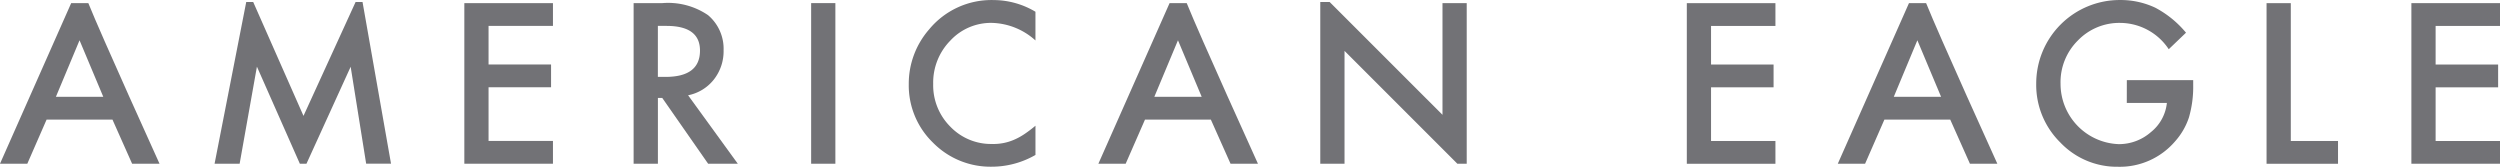 <svg xmlns="http://www.w3.org/2000/svg" width="243.235" height="16.226" viewBox="0 0 243.235 16.226"><g id="Grupo_394" data-name="Grupo 394" transform="translate(-547.955 -1127.345)"><path id="Trazado_532" data-name="Trazado 532" d="M197.422,20.23h-6.409l-1.876,4.292H186.48L193.405,8.9l1.67,0C196.337,12.051,202,24.522,202,24.522h-2.666m-2.805-6.509-2.31-5.5-2.3,5.5Z" transform="translate(361.475 1118.751)" fill="#727276"></path><path id="Trazado_533" data-name="Trazado 533" d="M338.736,20.232h-6.409l-1.878,4.293h-2.656L334.719,8.9h1.67c1.262,3.152,6.928,15.623,6.928,15.623H340.65m-2.805-6.51-2.309-5.5-2.294,5.5Z" transform="translate(398.967 1118.752)" fill="#727276"></path><path id="Trazado_534" data-name="Trazado 534" d="M230.807,11.113h-6.266v3.755h6.082v2.216h-6.082v5.222h6.266v2.217h-8.622V8.9h8.622" transform="translate(370.947 1118.751)" fill="#727276"></path><path id="Trazado_535" data-name="Trazado 535" d="M240.5,17.863l4.837,6.661H242.45l-4.463-6.4h-.424v6.4H235.2V8.9h2.763a6.893,6.893,0,0,1,4.473,1.165,4.273,4.273,0,0,1,1.518,3.42,4.447,4.447,0,0,1-.952,2.853,4.24,4.24,0,0,1-2.509,1.527m-2.934-1.79h.748q3.35,0,3.351-2.561,0-2.4-3.259-2.4h-.839Z" transform="translate(374.402 1118.751)" fill="#727276"></path><rect id="Rect&#xE1;ngulo_432" data-name="Rect&#xE1;ngulo 432" width="2.357" height="15.627" transform="translate(626.875 1127.648)" fill="#727276"></rect><path id="Trazado_536" data-name="Trazado 536" d="M268.684,9.8v2.793a6.549,6.549,0,0,0-4.231-1.709,5.387,5.387,0,0,0-4.058,1.731,5.831,5.831,0,0,0-1.66,4.211,5.689,5.689,0,0,0,1.66,4.148,5.482,5.482,0,0,0,4.068,1.69,5,5,0,0,0,2.117-.4,6.211,6.211,0,0,0,1.006-.545,12.2,12.2,0,0,0,1.1-.831v2.844a8.525,8.525,0,0,1-4.25,1.144,7.843,7.843,0,0,1-5.719-2.338,7.753,7.753,0,0,1-2.359-5.688,8.038,8.038,0,0,1,1.974-5.324,7.862,7.862,0,0,1,6.285-2.863A7.986,7.986,0,0,1,268.684,9.8" transform="translate(380.014 1118.688)" fill="#727276"></path><path id="Trazado_537" data-name="Trazado 537" d="M324.807,11.117h-6.265v3.754h6.084v2.217h-6.084v5.222h6.265v2.217h-8.622V8.9h8.622" transform="translate(395.887 1118.752)" fill="#727276"></path><path id="Trazado_538" data-name="Trazado 538" d="M351.867,16.453h6.457v.516a10.684,10.684,0,0,1-.415,3.116,6.61,6.61,0,0,1-1.367,2.347,7.075,7.075,0,0,1-5.537,2.45,7.6,7.6,0,0,1-5.614-2.367,7.849,7.849,0,0,1-2.34-5.709,8.124,8.124,0,0,1,8.168-8.147,7.923,7.923,0,0,1,3.421.75,9.884,9.884,0,0,1,2.984,2.429l-1.679,1.608a5.7,5.7,0,0,0-4.685-2.56A5.6,5.6,0,0,0,347.1,12.6a5.706,5.706,0,0,0-1.682,4.21,5.872,5.872,0,0,0,5.669,5.871,4.715,4.715,0,0,0,3.127-1.174,4.182,4.182,0,0,0,1.549-2.833h-3.9" transform="translate(403.016 1118.688)" fill="#727276"></path><path id="Trazado_539" data-name="Trazado 539" d="M363.121,8.9v13.41h4.594v2.217h-6.953V8.9" transform="translate(407.715 1118.752)" fill="#727276"></path><path id="Trazado_540" data-name="Trazado 540" d="M371.9,8.9V24.526h8.623V22.309h-6.265V17.088h6.082V14.87h-6.082V11.116h6.265V8.9" transform="translate(410.668 1118.752)" fill="#727276"></path><path id="Trazado_541" data-name="Trazado 541" d="M281.881,20.23h-6.408l-1.879,4.292h-2.656L277.864,8.9l1.67,0c1.262,3.151,6.928,15.622,6.928,15.622h-2.667m-2.805-6.509-2.309-5.5-2.3,5.5Z" transform="translate(383.883 1118.751)" fill="#727276"></path><path id="Trazado_542" data-name="Trazado 542" d="M207.1,15.1l4.177,9.446h.643l4.3-9.435,1.508,9.432h2.419L217.375,8.811H216.7l-5.069,11.08-4.893-11.08h-.678l-3.08,15.734h2.438" transform="translate(365.852 1118.729)" fill="#727276"></path><path id="Trazado_543" data-name="Trazado 543" d="M302.248,24.549V8.919H299.89V19.787L288.912,8.811H288V24.545h2.359V13.569l10.98,10.98" transform="translate(388.41 1118.729)" fill="#727276"></path></g></svg>